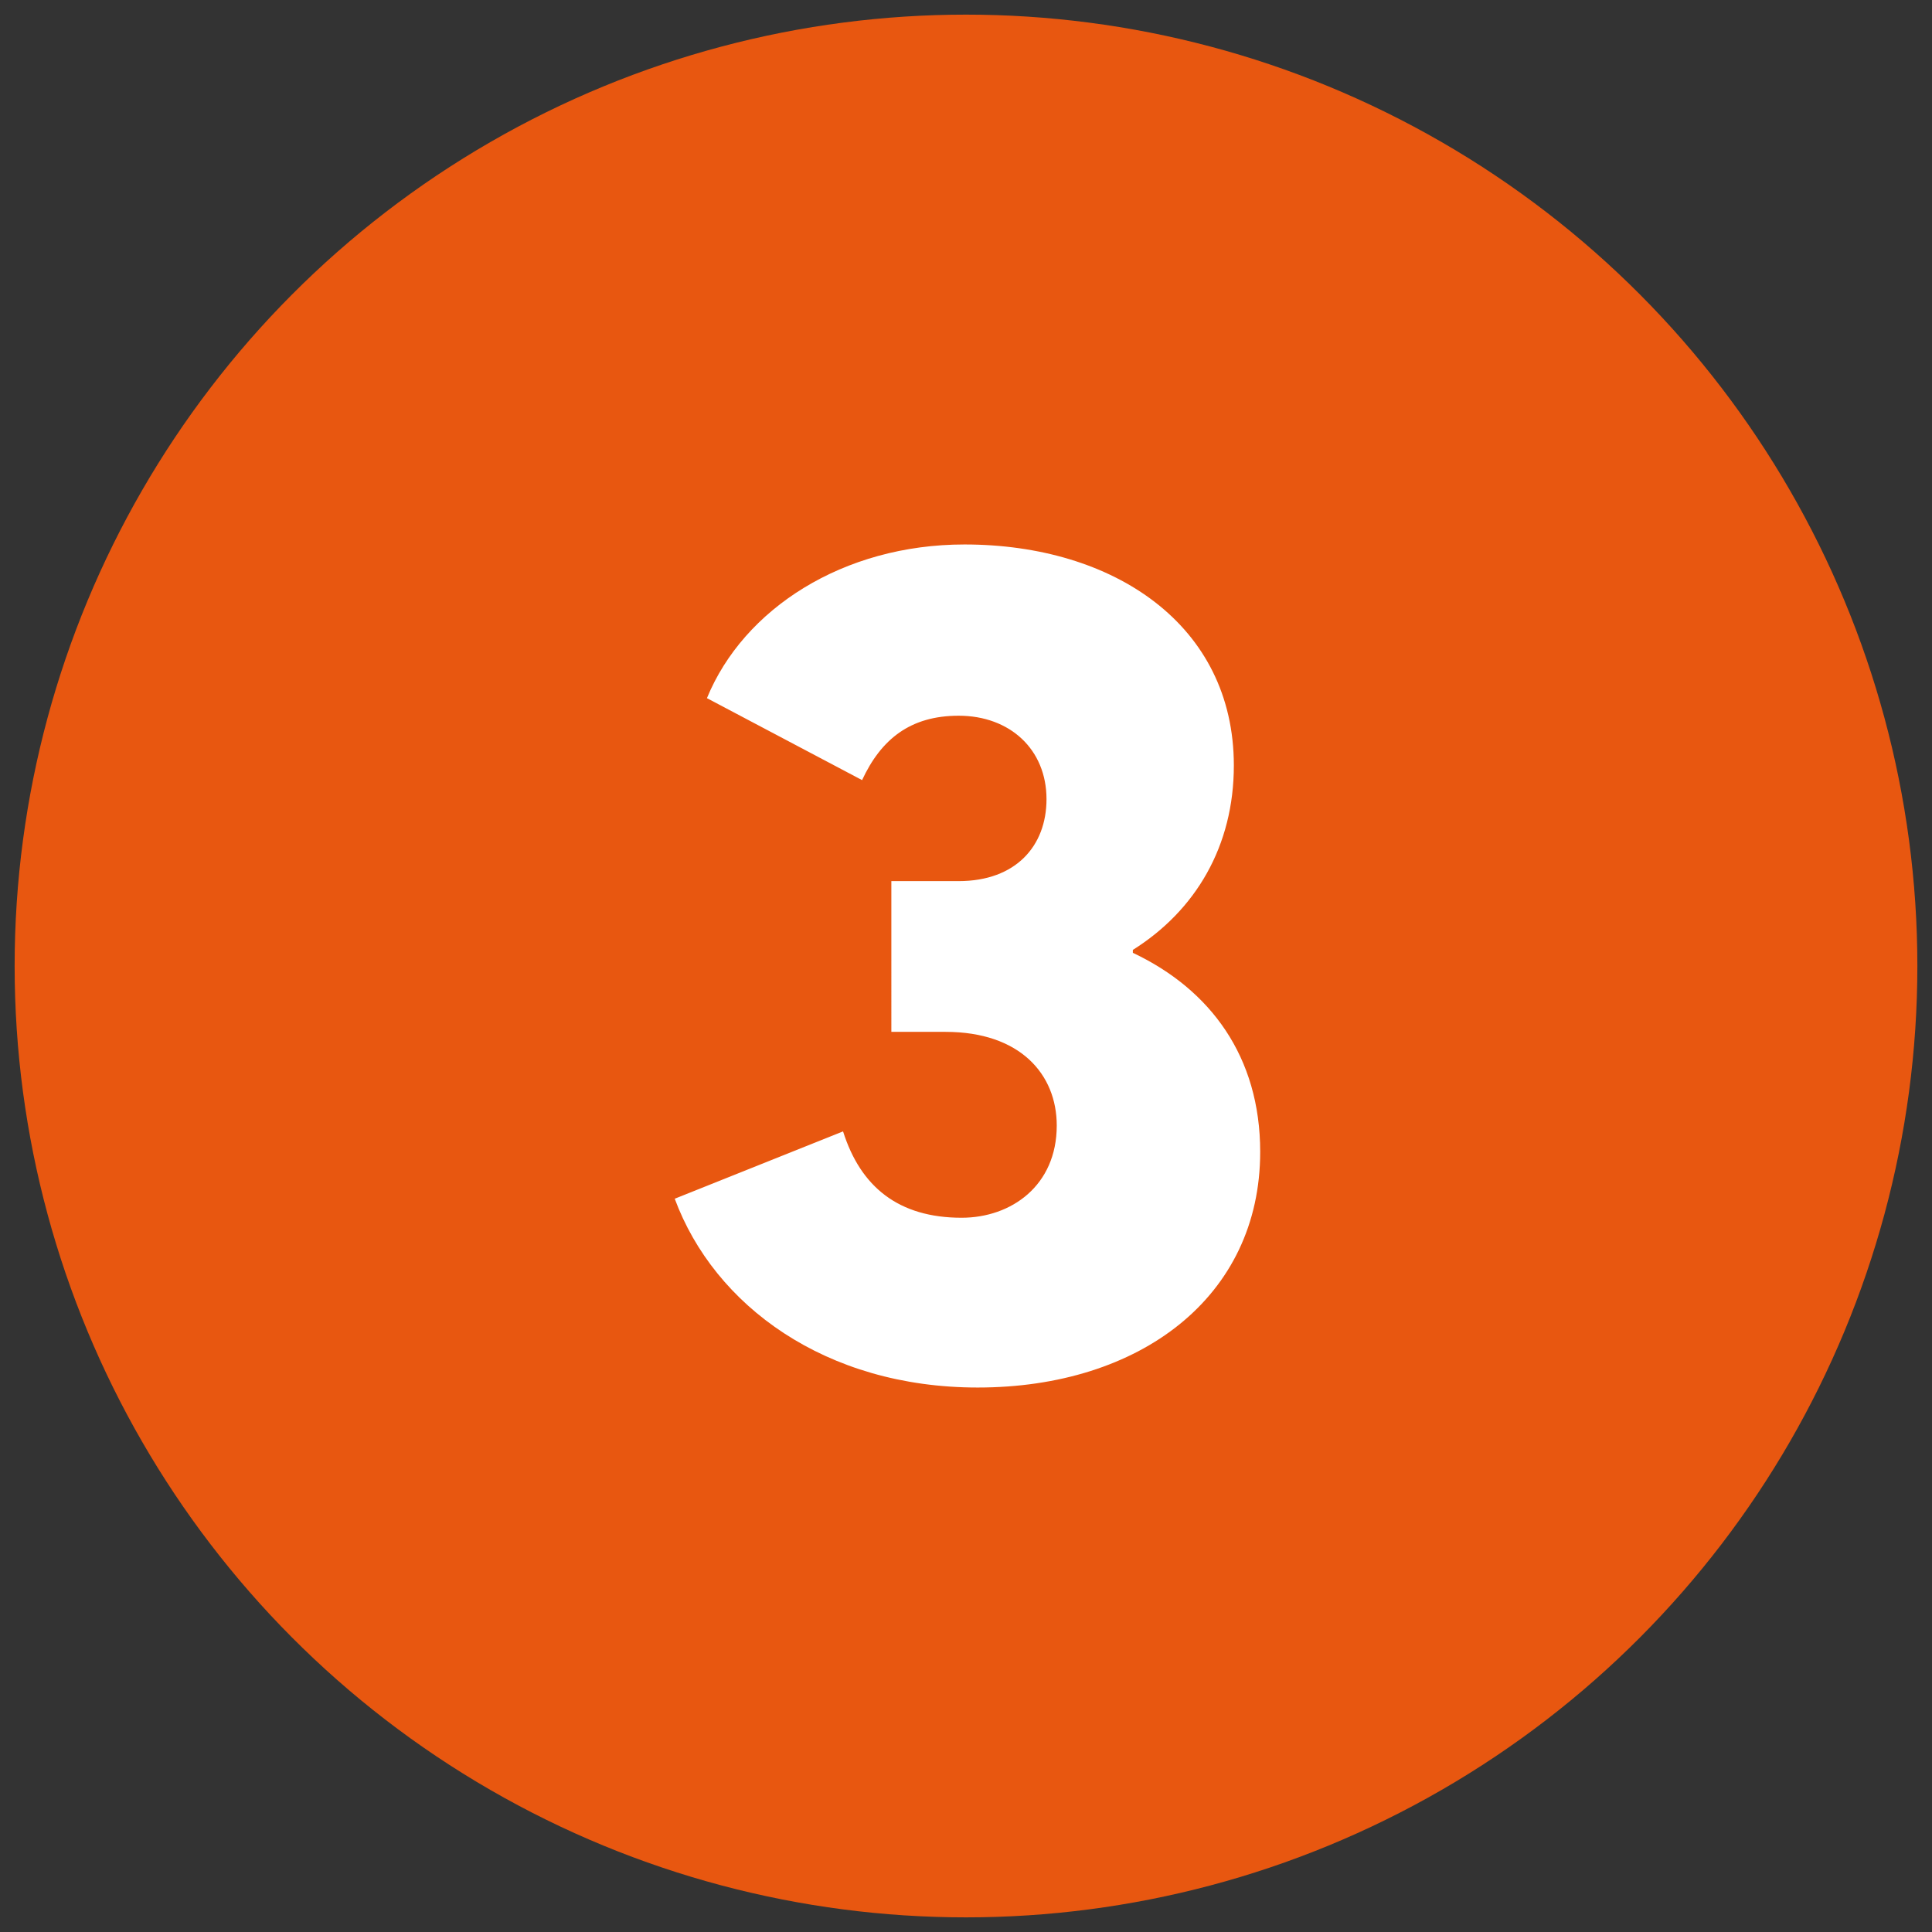 <?xml version="1.0" encoding="utf-8"?>
<!-- Generator: Adobe Illustrator 24.0.3, SVG Export Plug-In . SVG Version: 6.00 Build 0)  -->
<svg version="1.1" id="guarantee" xmlns="http://www.w3.org/2000/svg" xmlns:xlink="http://www.w3.org/1999/xlink" x="0px" y="0px"
	 viewBox="0 0 132 132" style="enable-background:new 0 0 132 132;" xml:space="preserve">
<rect x="0" y="0" width="132" height="132" fill="#333333" stroke="none"/>
<style type="text/css">
	.st0{fill:#E85710;}
	.st1{fill:#FFFFFF;}
</style>
<circle class="st0" cx="66" cy="66" r="65"/>
<g>
	<path class="st1" d="M46.1,81.9l11.5-4.6c1.2,3.8,3.8,5.9,8.1,5.9c3.4,0,6.5-2.2,6.5-6.3c0-3.5-2.5-6.4-7.6-6.4h-3.7V60.2h4.6
		c3.9,0,6-2.4,6-5.6c0-3.4-2.5-5.7-6-5.7c-3.3,0-5.3,1.6-6.6,4.4l-10.6-5.6c2.5-6.1,9.3-10.5,17.6-10.5c10.2,0,18.4,5.5,18.4,15.1
		c0,5.5-2.6,9.9-6.9,12.6v0.2c5.3,2.5,8.7,7.1,8.7,13.6c0,9.9-8.2,16.1-19.3,16.1C56.4,94.8,48.8,89.2,46.1,81.9z"/>
</g>
</svg>
